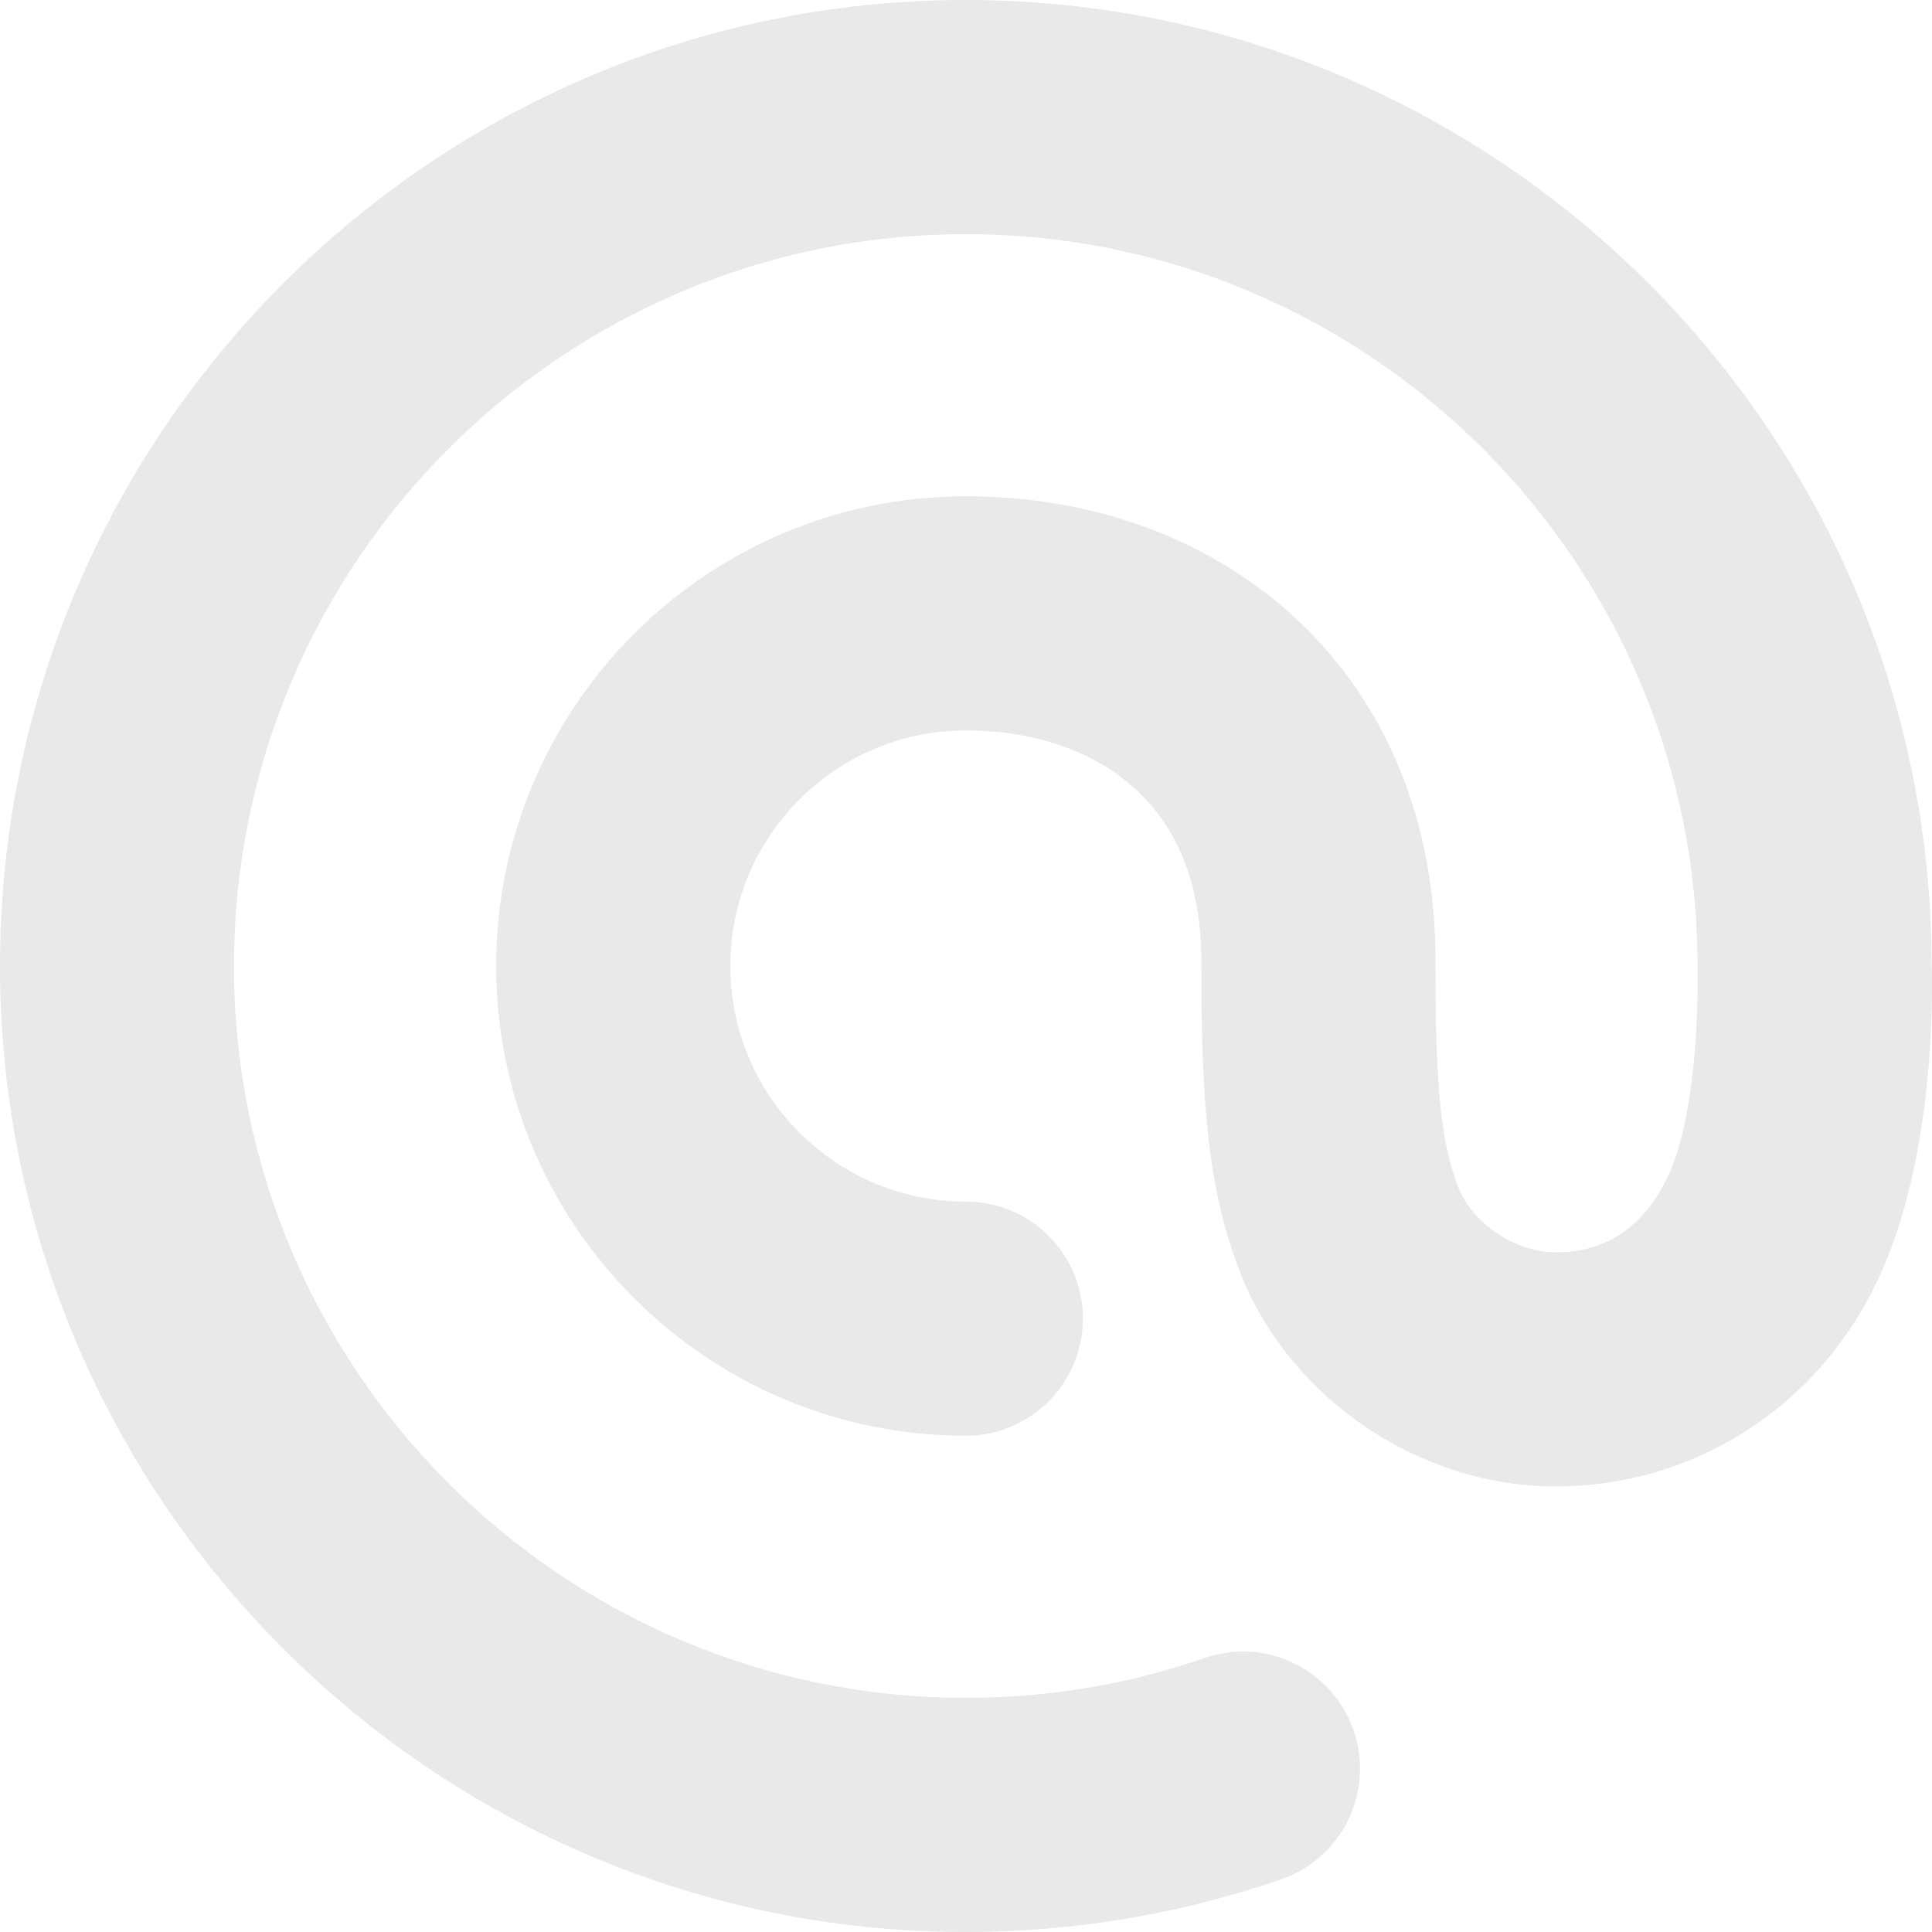 <?xml version="1.0" encoding="UTF-8"?>
<svg xmlns="http://www.w3.org/2000/svg" width="67" height="67" viewBox="0 0 67 67" fill="none">
  <path d="M33.494 0C15.028 0 0 15.031 0 33.5C0 51.969 15.028 67 33.494 67C37.236 67 40.917 66.384 44.429 65.173C46.547 64.442 47.676 62.127 46.939 60.009C46.208 57.891 43.894 56.761 41.776 57.498C39.117 58.419 36.329 58.879 33.487 58.879C19.494 58.879 8.113 47.496 8.113 33.5C8.113 19.504 19.501 8.121 33.494 8.121C47.487 8.121 58.868 19.504 58.868 33.5C58.868 33.5 59.01 38.508 57.772 40.938C57.265 41.932 56.243 43.428 53.949 43.428C52.555 43.428 51.073 42.44 50.579 41.188C49.984 39.686 49.781 37.75 49.781 33.547C49.835 28.884 48.312 24.844 45.383 21.88C42.405 18.868 38.183 17.21 33.494 17.21C24.515 17.21 17.207 24.519 17.207 33.5C17.207 42.481 24.515 49.79 33.494 49.79C35.734 49.79 37.554 47.969 37.554 45.729C37.554 43.489 35.734 41.669 33.494 41.669C28.988 41.669 25.327 38.007 25.327 33.5C25.327 28.993 28.994 25.331 33.494 25.331C35.998 25.331 38.17 26.13 39.604 27.585C40.998 28.993 41.688 30.969 41.661 33.5C41.661 38.19 41.878 41.283 43.028 44.179C44.747 48.517 49.239 51.549 53.949 51.549C58.658 51.549 62.975 48.89 65.1 44.43C67.117 40.207 67.022 34.414 66.988 33.426C66.947 14.99 51.939 0 33.494 0V0Z" fill="#E9E9E9"></path>
</svg>
